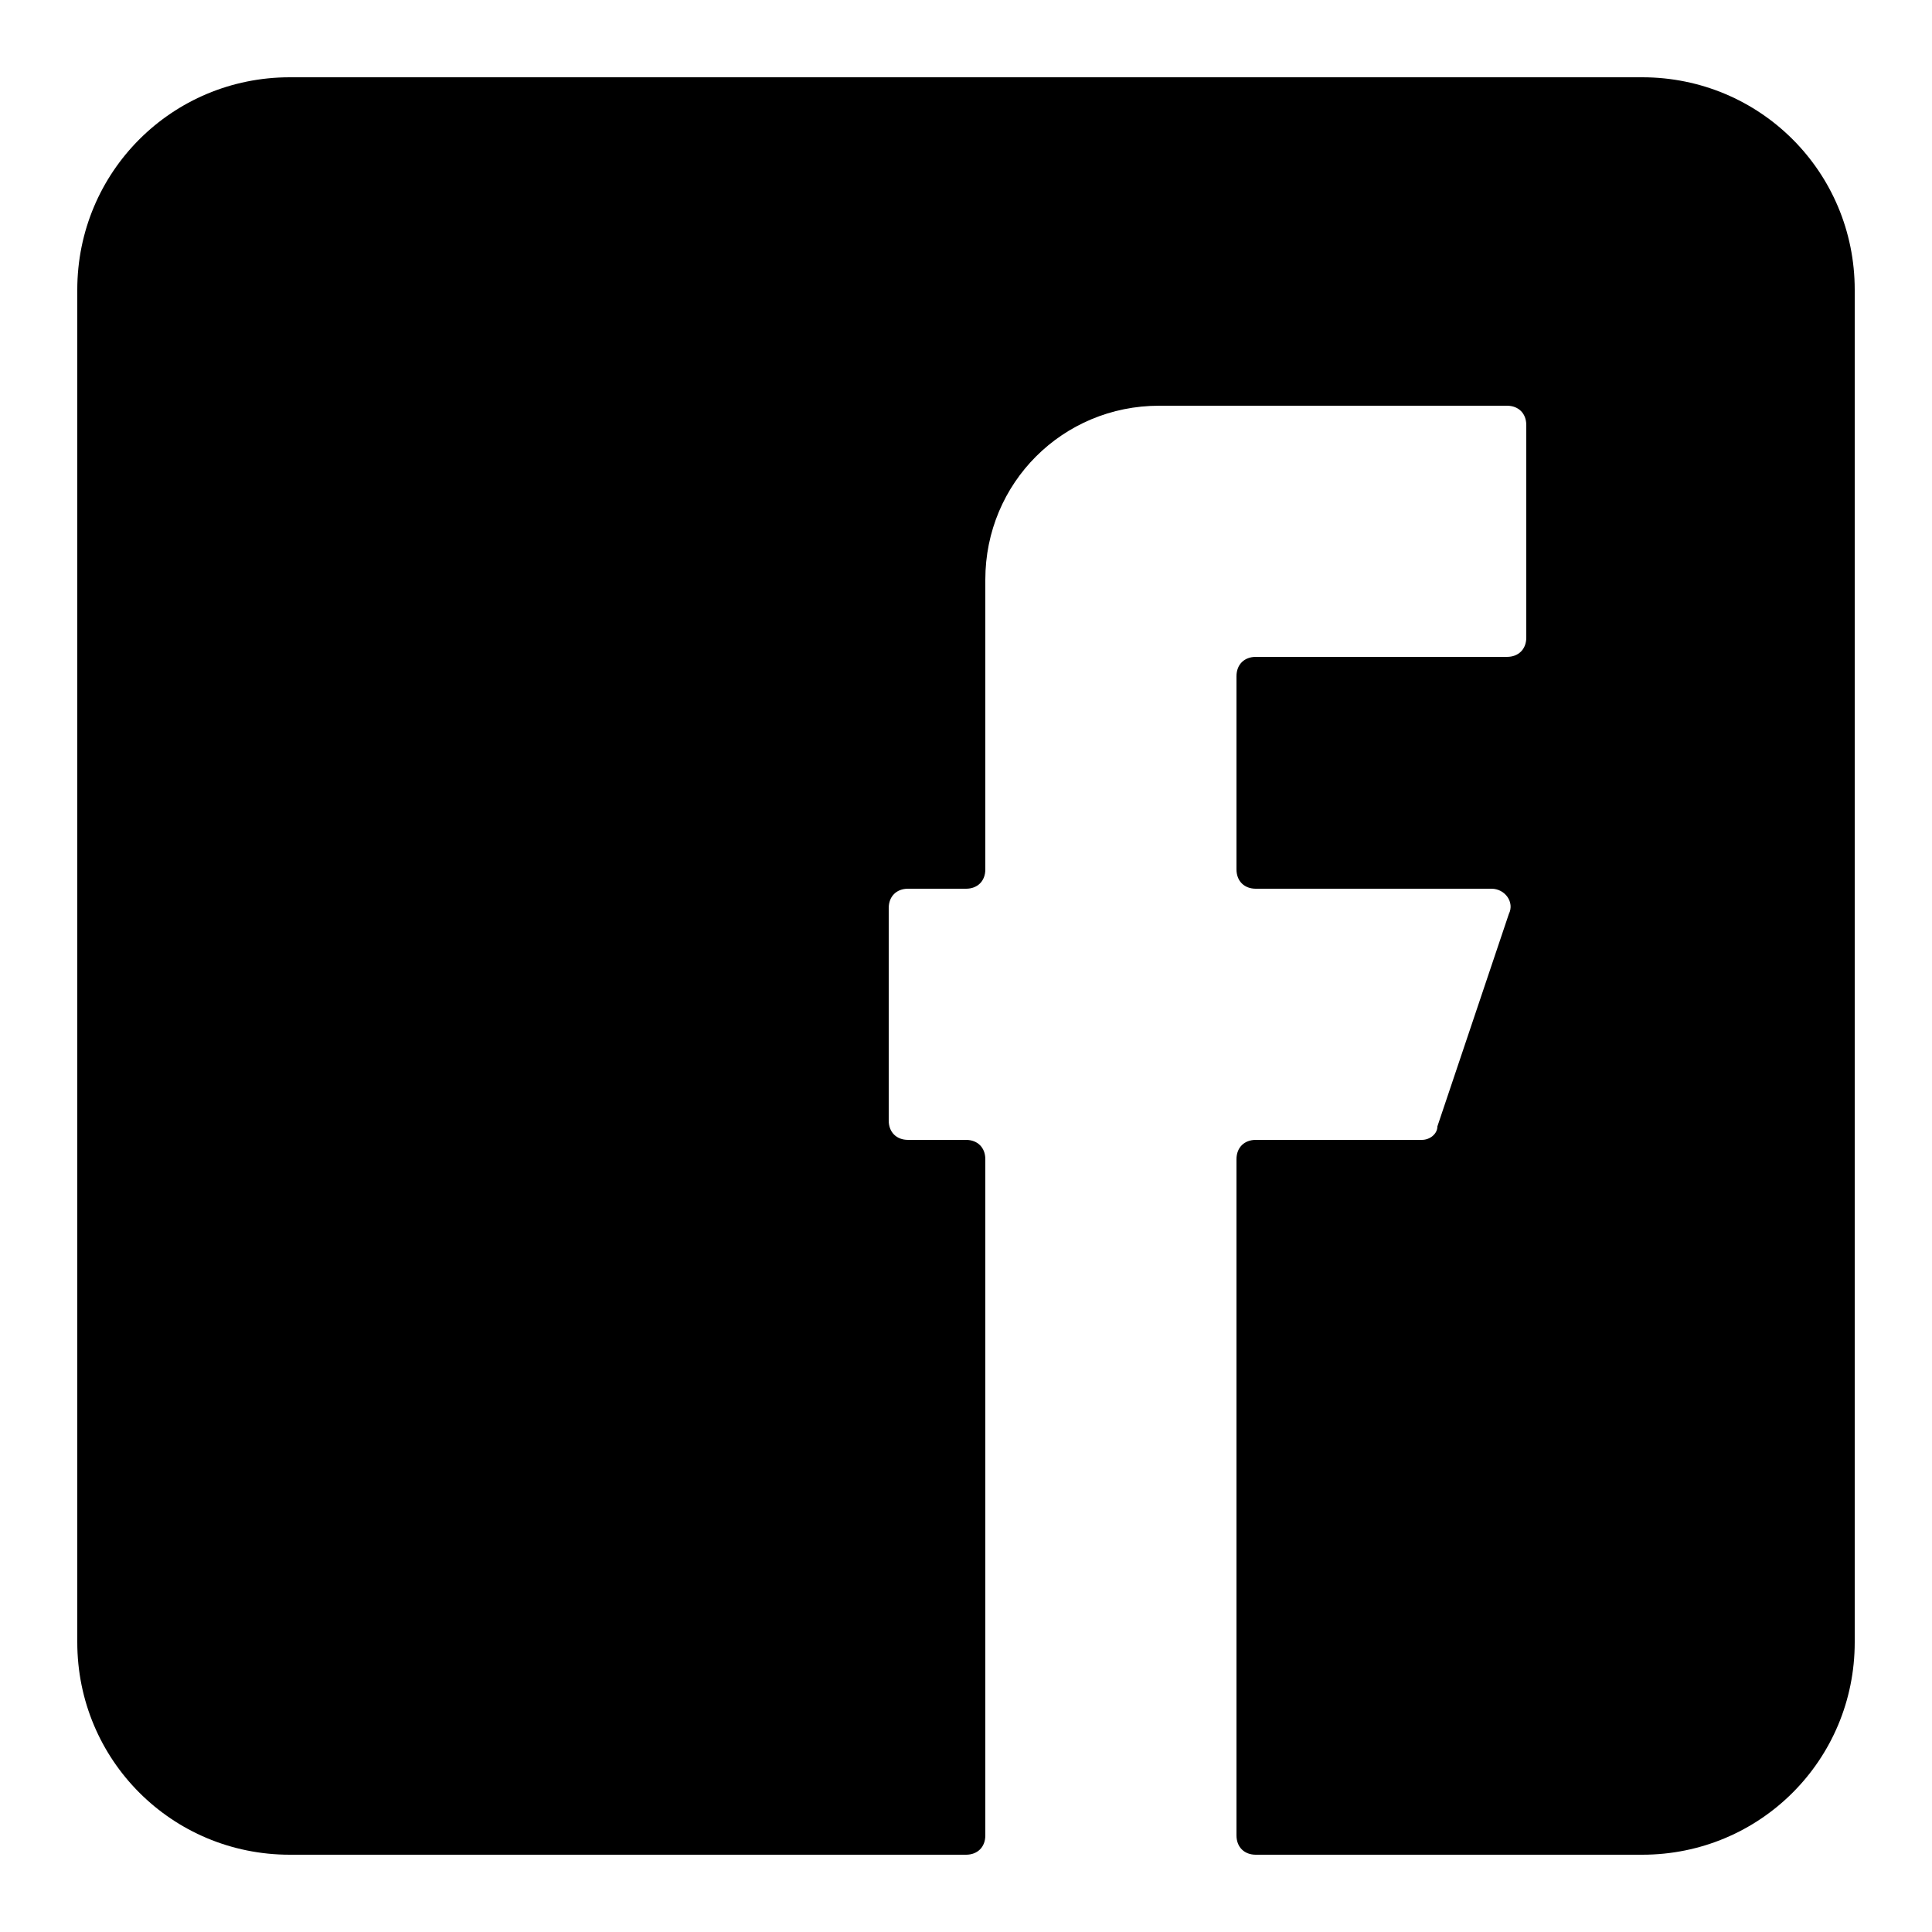 <?xml version="1.0" ?><svg id="Layer_1" style="enable-background:new 0 0 100 100;" version="1.1" viewBox="0 0 100 100" xml:space="preserve" xmlns="http://www.w3.org/2000/svg" xmlns:xlink="http://www.w3.org/1999/xlink"><path d="M85,4H15C8.9,4,4,8.9,4,15v70c0,6.1,4.9,11,11,11h35c0.6,0,1-0.4,1-1V60c0-0.6-0.4-1-1-1h-3c-0.6,0-1-0.4-1-1V47  c0-0.6,0.4-1,1-1h3c0.6,0,1-0.4,1-1V30c0-5,4-9,9-9h18c0.6,0,1,0.4,1,1v11c0,0.6-0.4,1-1,1H65c-0.6,0-1,0.4-1,1v10c0,0.6,0.4,1,1,1  h12.2c0.7,0,1.2,0.7,0.9,1.3l-3.7,11C74.4,58.7,74,59,73.6,59H65c-0.6,0-1,0.4-1,1v35c0,0.6,0.4,1,1,1h20c6.1,0,11-4.9,11-11V15  C96,8.9,91.1,4,85,4z"/></svg>